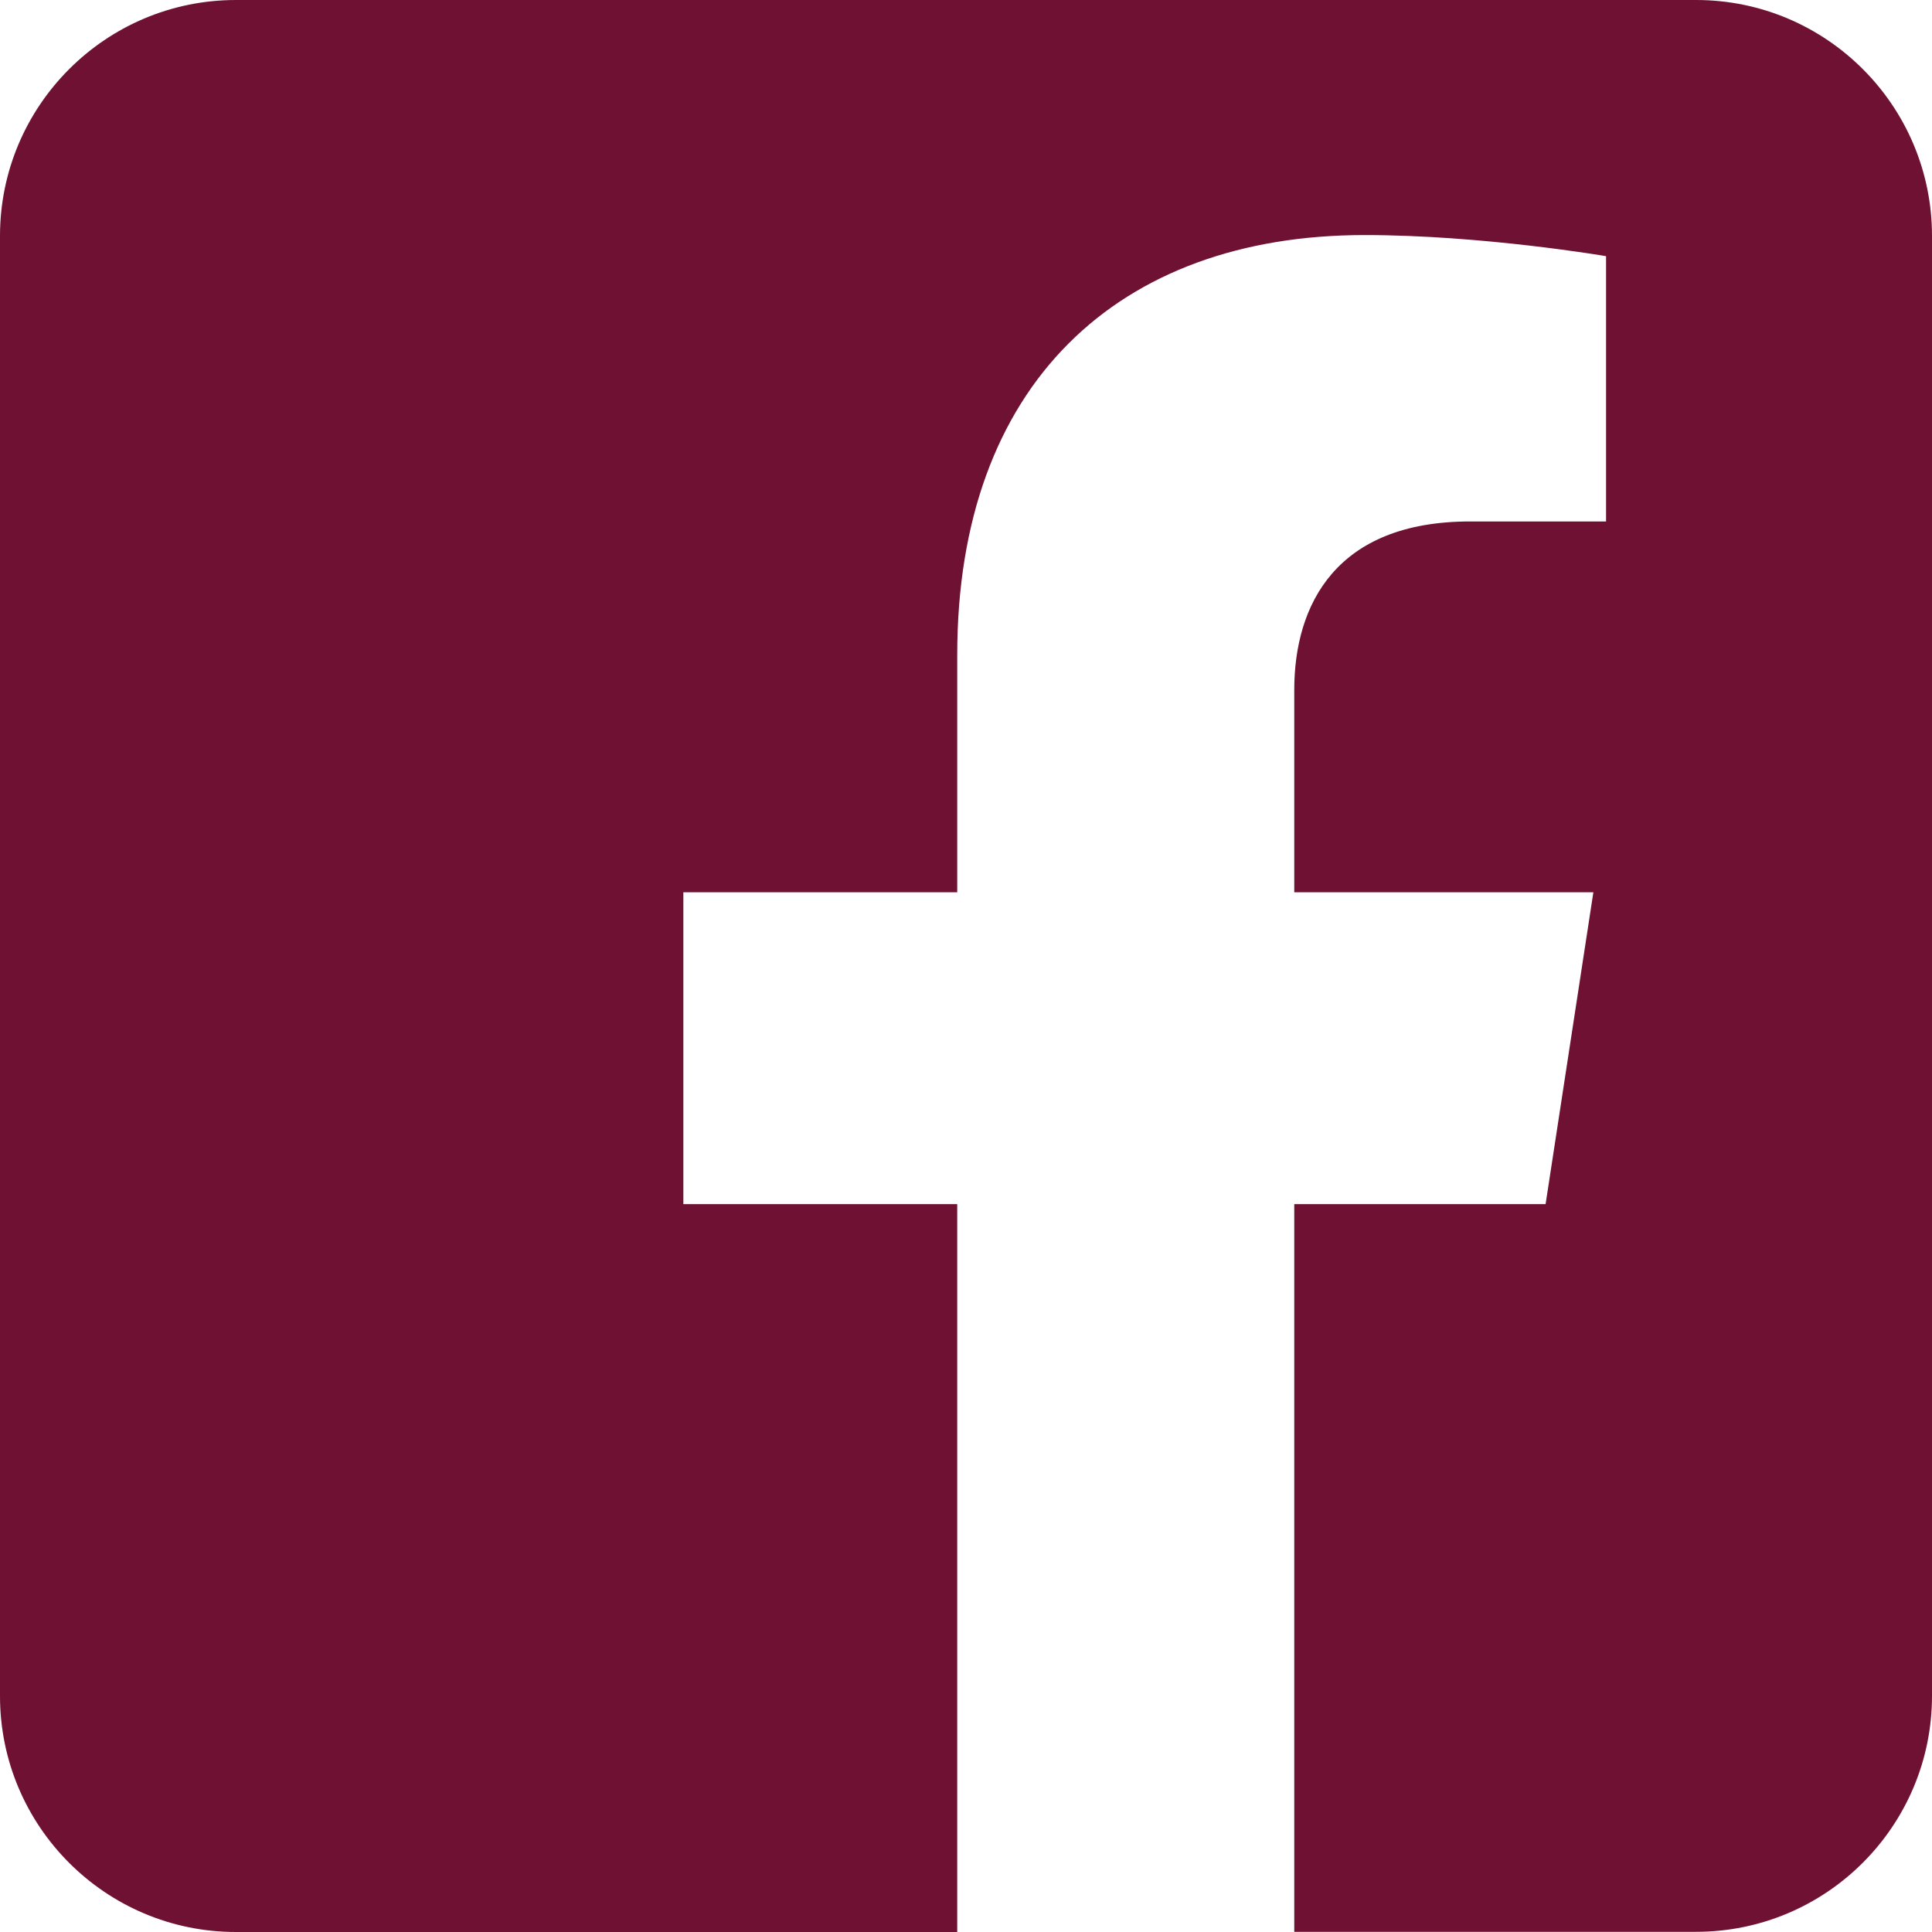 <svg xmlns="http://www.w3.org/2000/svg" viewBox="0 0 1080 1080" style="enable-background:new 0 0 1080 1080" xml:space="preserve"><path d="M948.1 0c72.8 0 131.9 59.1 131.9 131.9V948c0 72.8-59.1 131.9-131.9 131.9H723.5V673.1H864l26.7-174.3H723.5V385.7c0-47.7 23.4-94.2 98.3-94.2h76V143.2s-69-11.8-135-11.8c-137.7 0-227.7 83.5-227.7 234.6v132.8H382v174.3h153.1V1080H131.9C59.1 1080 0 1020.9 0 948.1V131.9C0 59.1 59.1 0 131.9 0h816.2z" style="fill: #6f1132"/></svg>